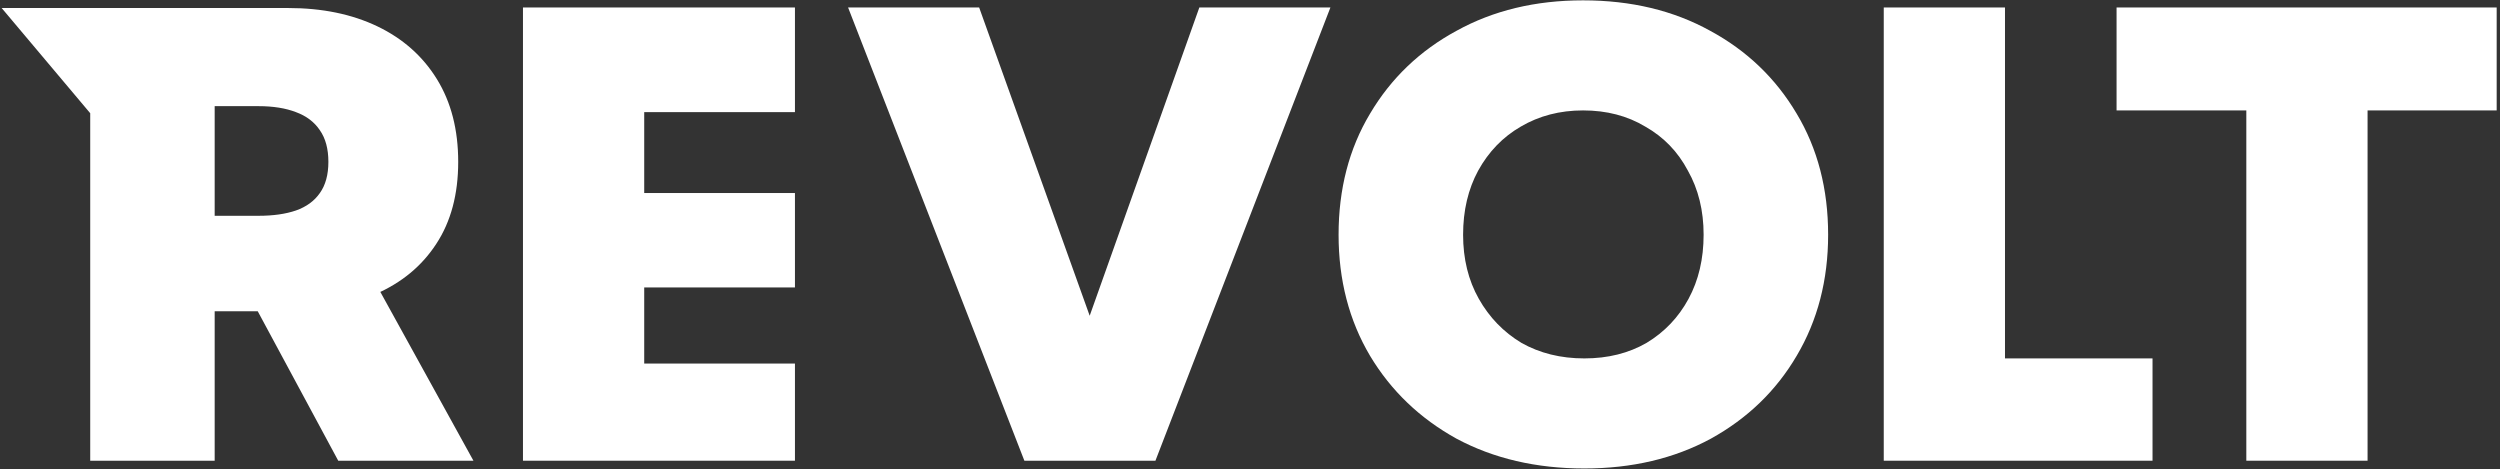 <svg viewBox="0 0 501 94" fill="none" xmlns="http://www.w3.org/2000/svg">
<rect x="0" y="0" width="501" height="94" fill="#333333" stroke="none"/>
<path d="M18.08 92.326C18.08 64.546 18.08 46.336 18.08 22.688L0.332 1.607H57.734C64.552 1.607 70.518 2.832 75.632 5.283C80.746 7.734 84.723 11.263 87.564 15.87C90.405 20.477 91.825 25.999 91.825 32.437C91.825 38.934 90.36 44.412 87.429 48.871C84.528 53.33 80.447 56.697 75.183 58.97C69.95 61.244 63.834 62.381 56.837 62.381H33.152V43.245H51.812C54.743 43.245 57.24 42.891 59.304 42.182C61.397 41.444 62.997 40.277 64.103 38.683C65.24 37.088 65.808 35.006 65.808 32.437C65.808 29.838 65.24 27.727 64.103 26.102C62.997 24.449 61.397 23.238 59.304 22.47C57.24 21.673 54.743 21.274 51.812 21.274H43.02V92.326H18.08ZM71.909 50.687L94.876 92.326H67.782L45.353 50.687H71.909Z" fill="white"/>
<path d="M104.804 92.326V1.498H129.101V92.326H104.804ZM121.878 92.326L121.878 72.856H159.307L159.307 92.326H121.878ZM121.878 57.604L121.878 38.683H159.307L159.307 57.604H121.878ZM121.878 22.47L121.878 1.498H159.307V22.47H121.878Z" fill="white"/>
<path d="M208.041 92.326L240.348 1.498H266.615L231.549 92.326H208.041ZM205.283 92.326L169.955 1.498H196.221L228.791 92.326H205.283Z" fill="white"/>
<path d="M317.502 93.883C307.871 93.883 299.334 91.893 291.892 87.914C284.537 83.848 278.759 78.312 274.556 71.305C270.354 64.212 268.252 56.124 268.252 47.041C268.252 37.872 270.354 29.784 274.556 22.777C278.759 15.684 284.537 10.148 291.892 6.169C299.247 2.103 307.696 0.07 317.239 0.07C326.87 0.07 335.363 2.103 342.717 6.169C350.072 10.148 355.851 15.684 360.053 22.777C364.256 29.784 366.357 37.872 366.357 47.041C366.357 56.124 364.256 64.212 360.053 71.305C355.938 78.312 350.203 83.848 342.849 87.914C335.494 91.893 327.045 93.883 317.502 93.883ZM317.502 71.825C322.23 71.825 326.388 70.786 329.978 68.71C333.568 66.548 336.37 63.607 338.383 59.887C340.397 56.167 341.404 51.886 341.404 47.041C341.404 42.197 340.353 37.915 338.252 34.196C336.238 30.39 333.393 27.448 329.716 25.372C326.126 23.21 321.967 22.128 317.239 22.128C312.599 22.128 308.44 23.21 304.763 25.372C301.173 27.448 298.327 30.39 296.226 34.196C294.212 37.915 293.205 42.197 293.205 47.041C293.205 51.886 294.256 56.167 296.357 59.887C298.459 63.607 301.304 66.548 304.894 68.71C308.571 70.786 312.774 71.825 317.502 71.825Z" fill="white"/>
<path d="M377.504 92.326V1.498H401.8V92.326H377.504ZM391.162 92.326L391.162 71.825L431.366 71.825L431.366 92.326L391.162 92.326Z" fill="white"/>
<path d="M450.163 92.326V9.023H474.46V92.326H450.163ZM424.16 22.129L424.16 1.498H500.332L500.332 22.129H424.16Z" fill="white"/>
</svg>
